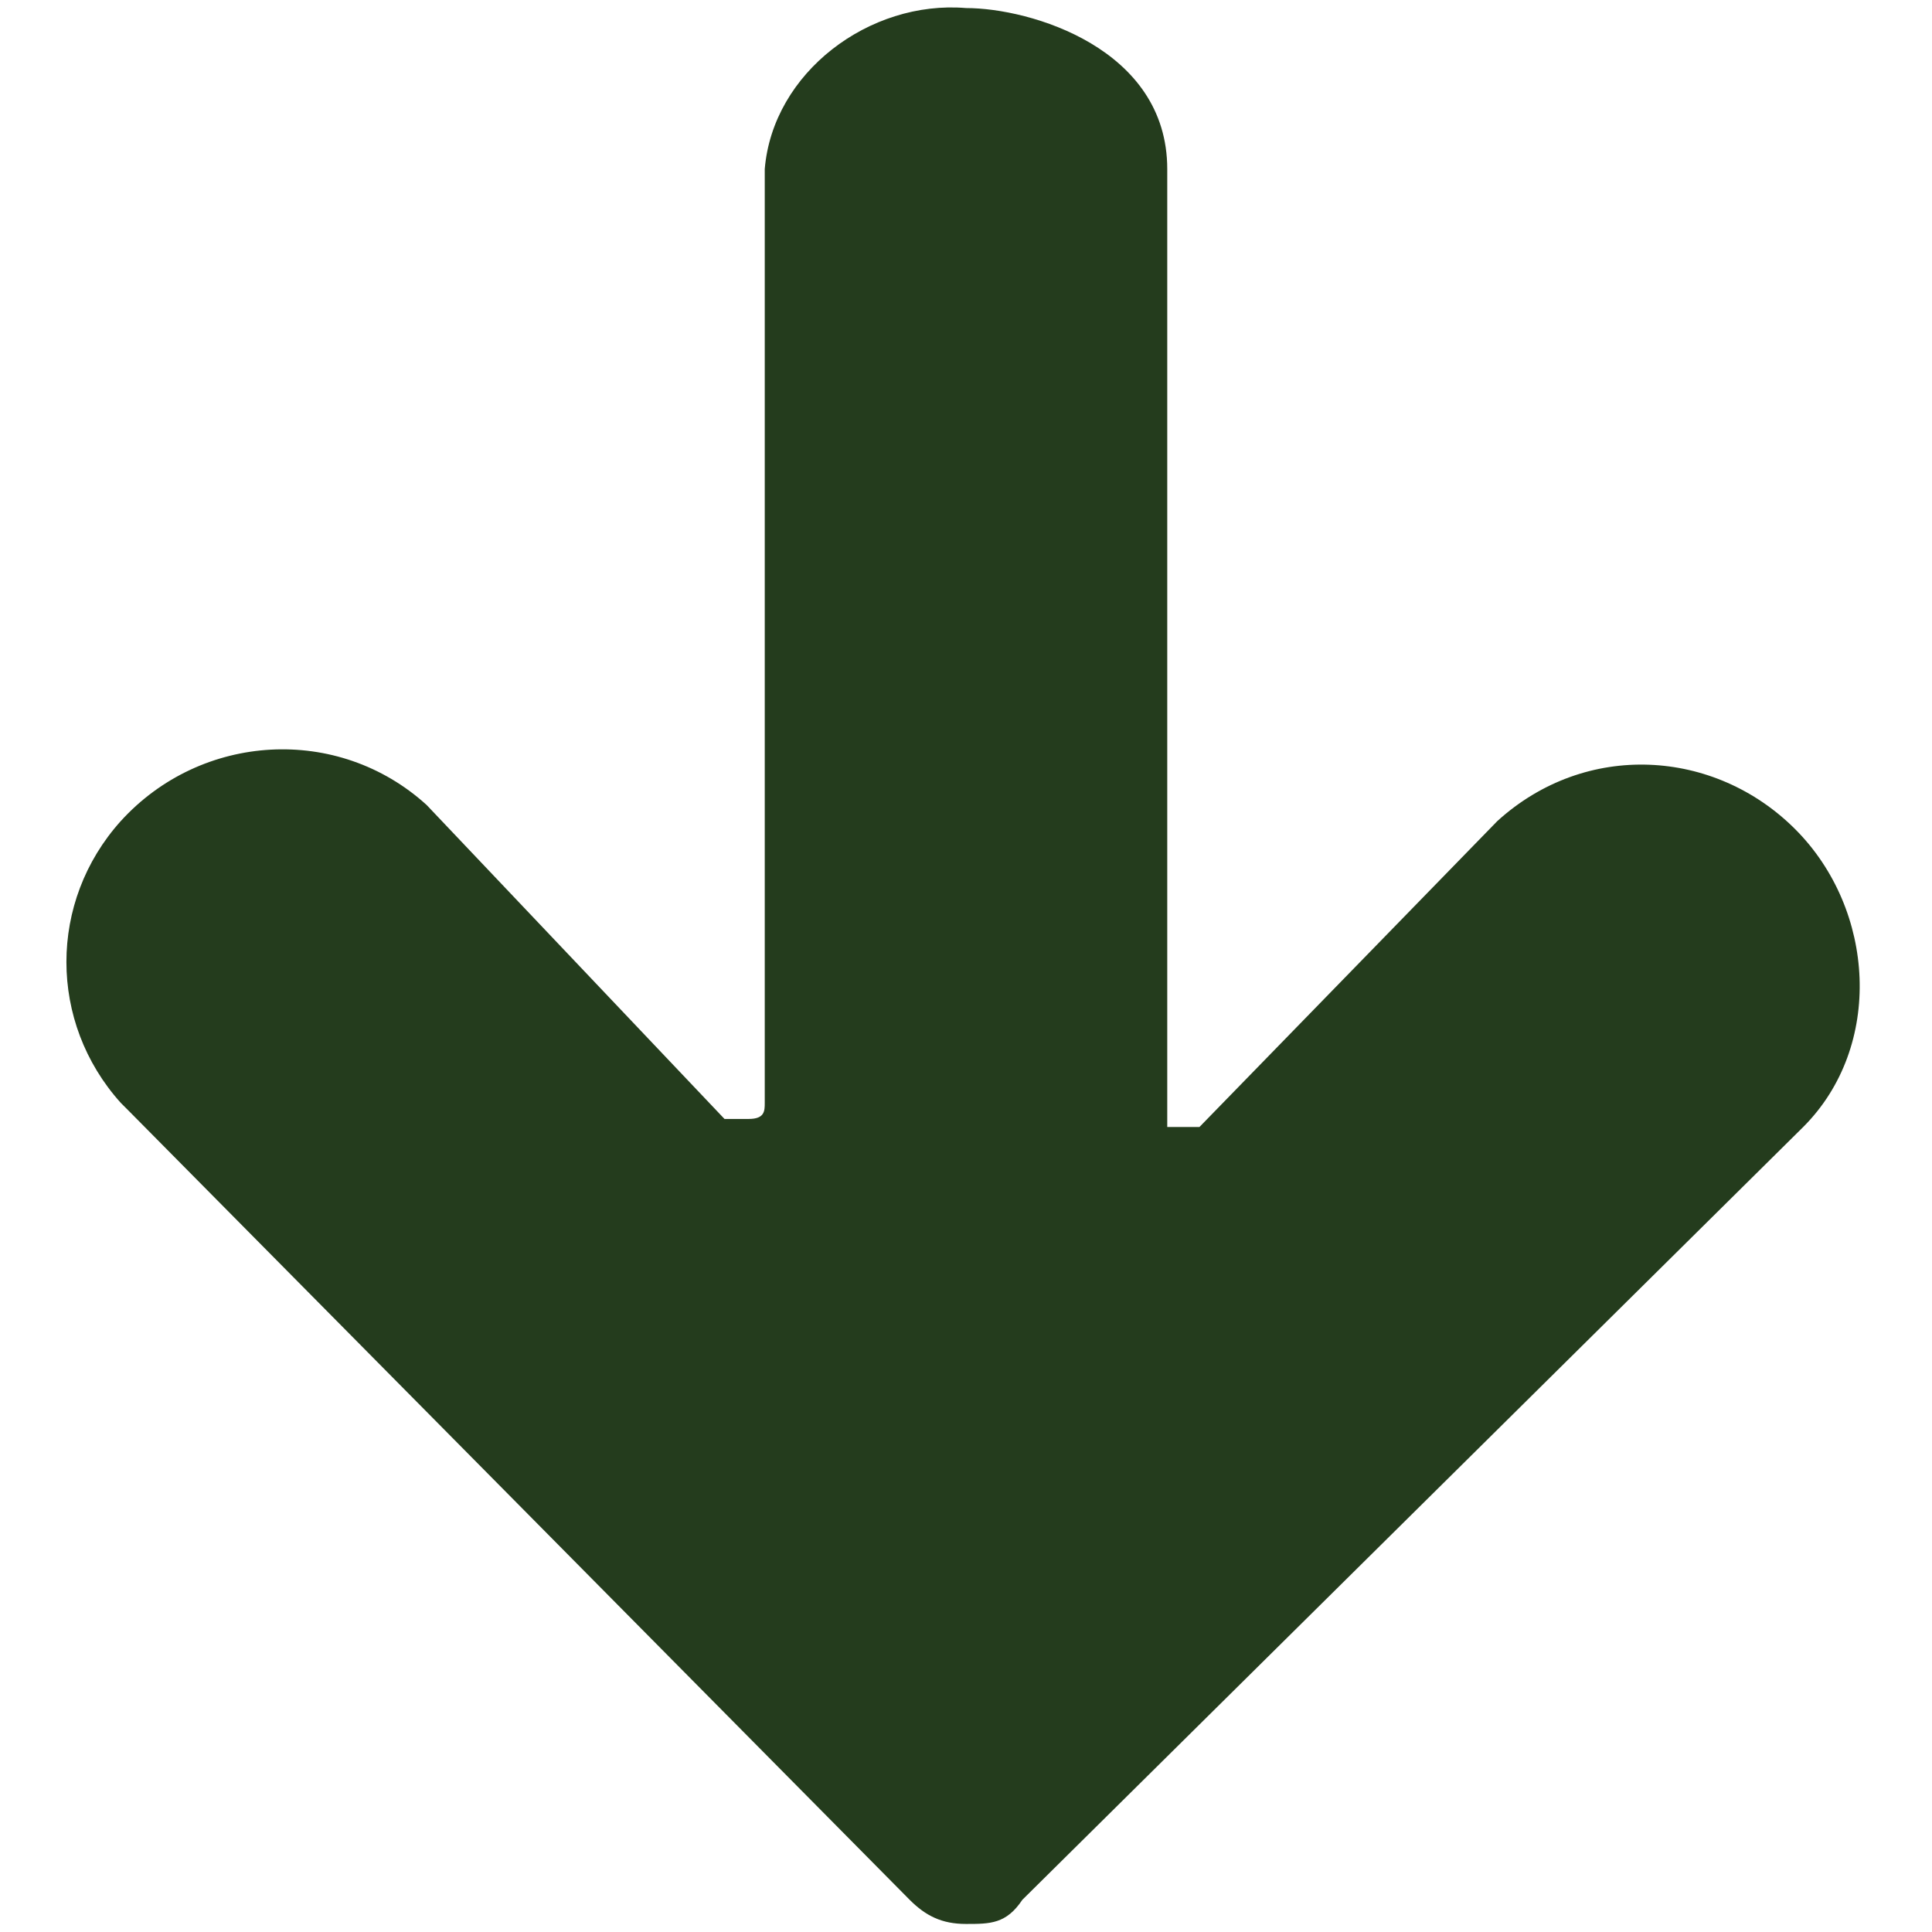<?xml version="1.0" encoding="UTF-8"?>
<svg id="Lager_1" xmlns="http://www.w3.org/2000/svg" version="1.1" viewBox="0 0 24 24">
  <!-- Generator: Adobe Illustrator 29.1.0, SVG Export Plug-In . SVG Version: 2.1.0 Build 142)  -->
  <defs>
    <style>
      .st0 {
        fill: #243c1d;
      }
    </style>
  </defs>
  <path class="st0" d="M1.6,13.8l9.7,9.8c.2.2.4.3.7.3s.5,0,.7-.3l9.7-9.6c1-1,.9-2.7-.1-3.7-1-1-2.6-1.1-3.7-.1l-3.7,3.8c-.1,0-.3,0-.4,0,0,0,0-.1,0-.1V2.1C14.5.6,12.8.1,12,.1c-1.2-.1-2.4.8-2.5,2v11.6c0,.1,0,.2-.2.2,0,0-.2,0-.3,0l-3.7-3.9c-1.1-1-2.8-.9-3.8.2-.9,1-.9,2.5,0,3.5h0Z"/>
</svg>